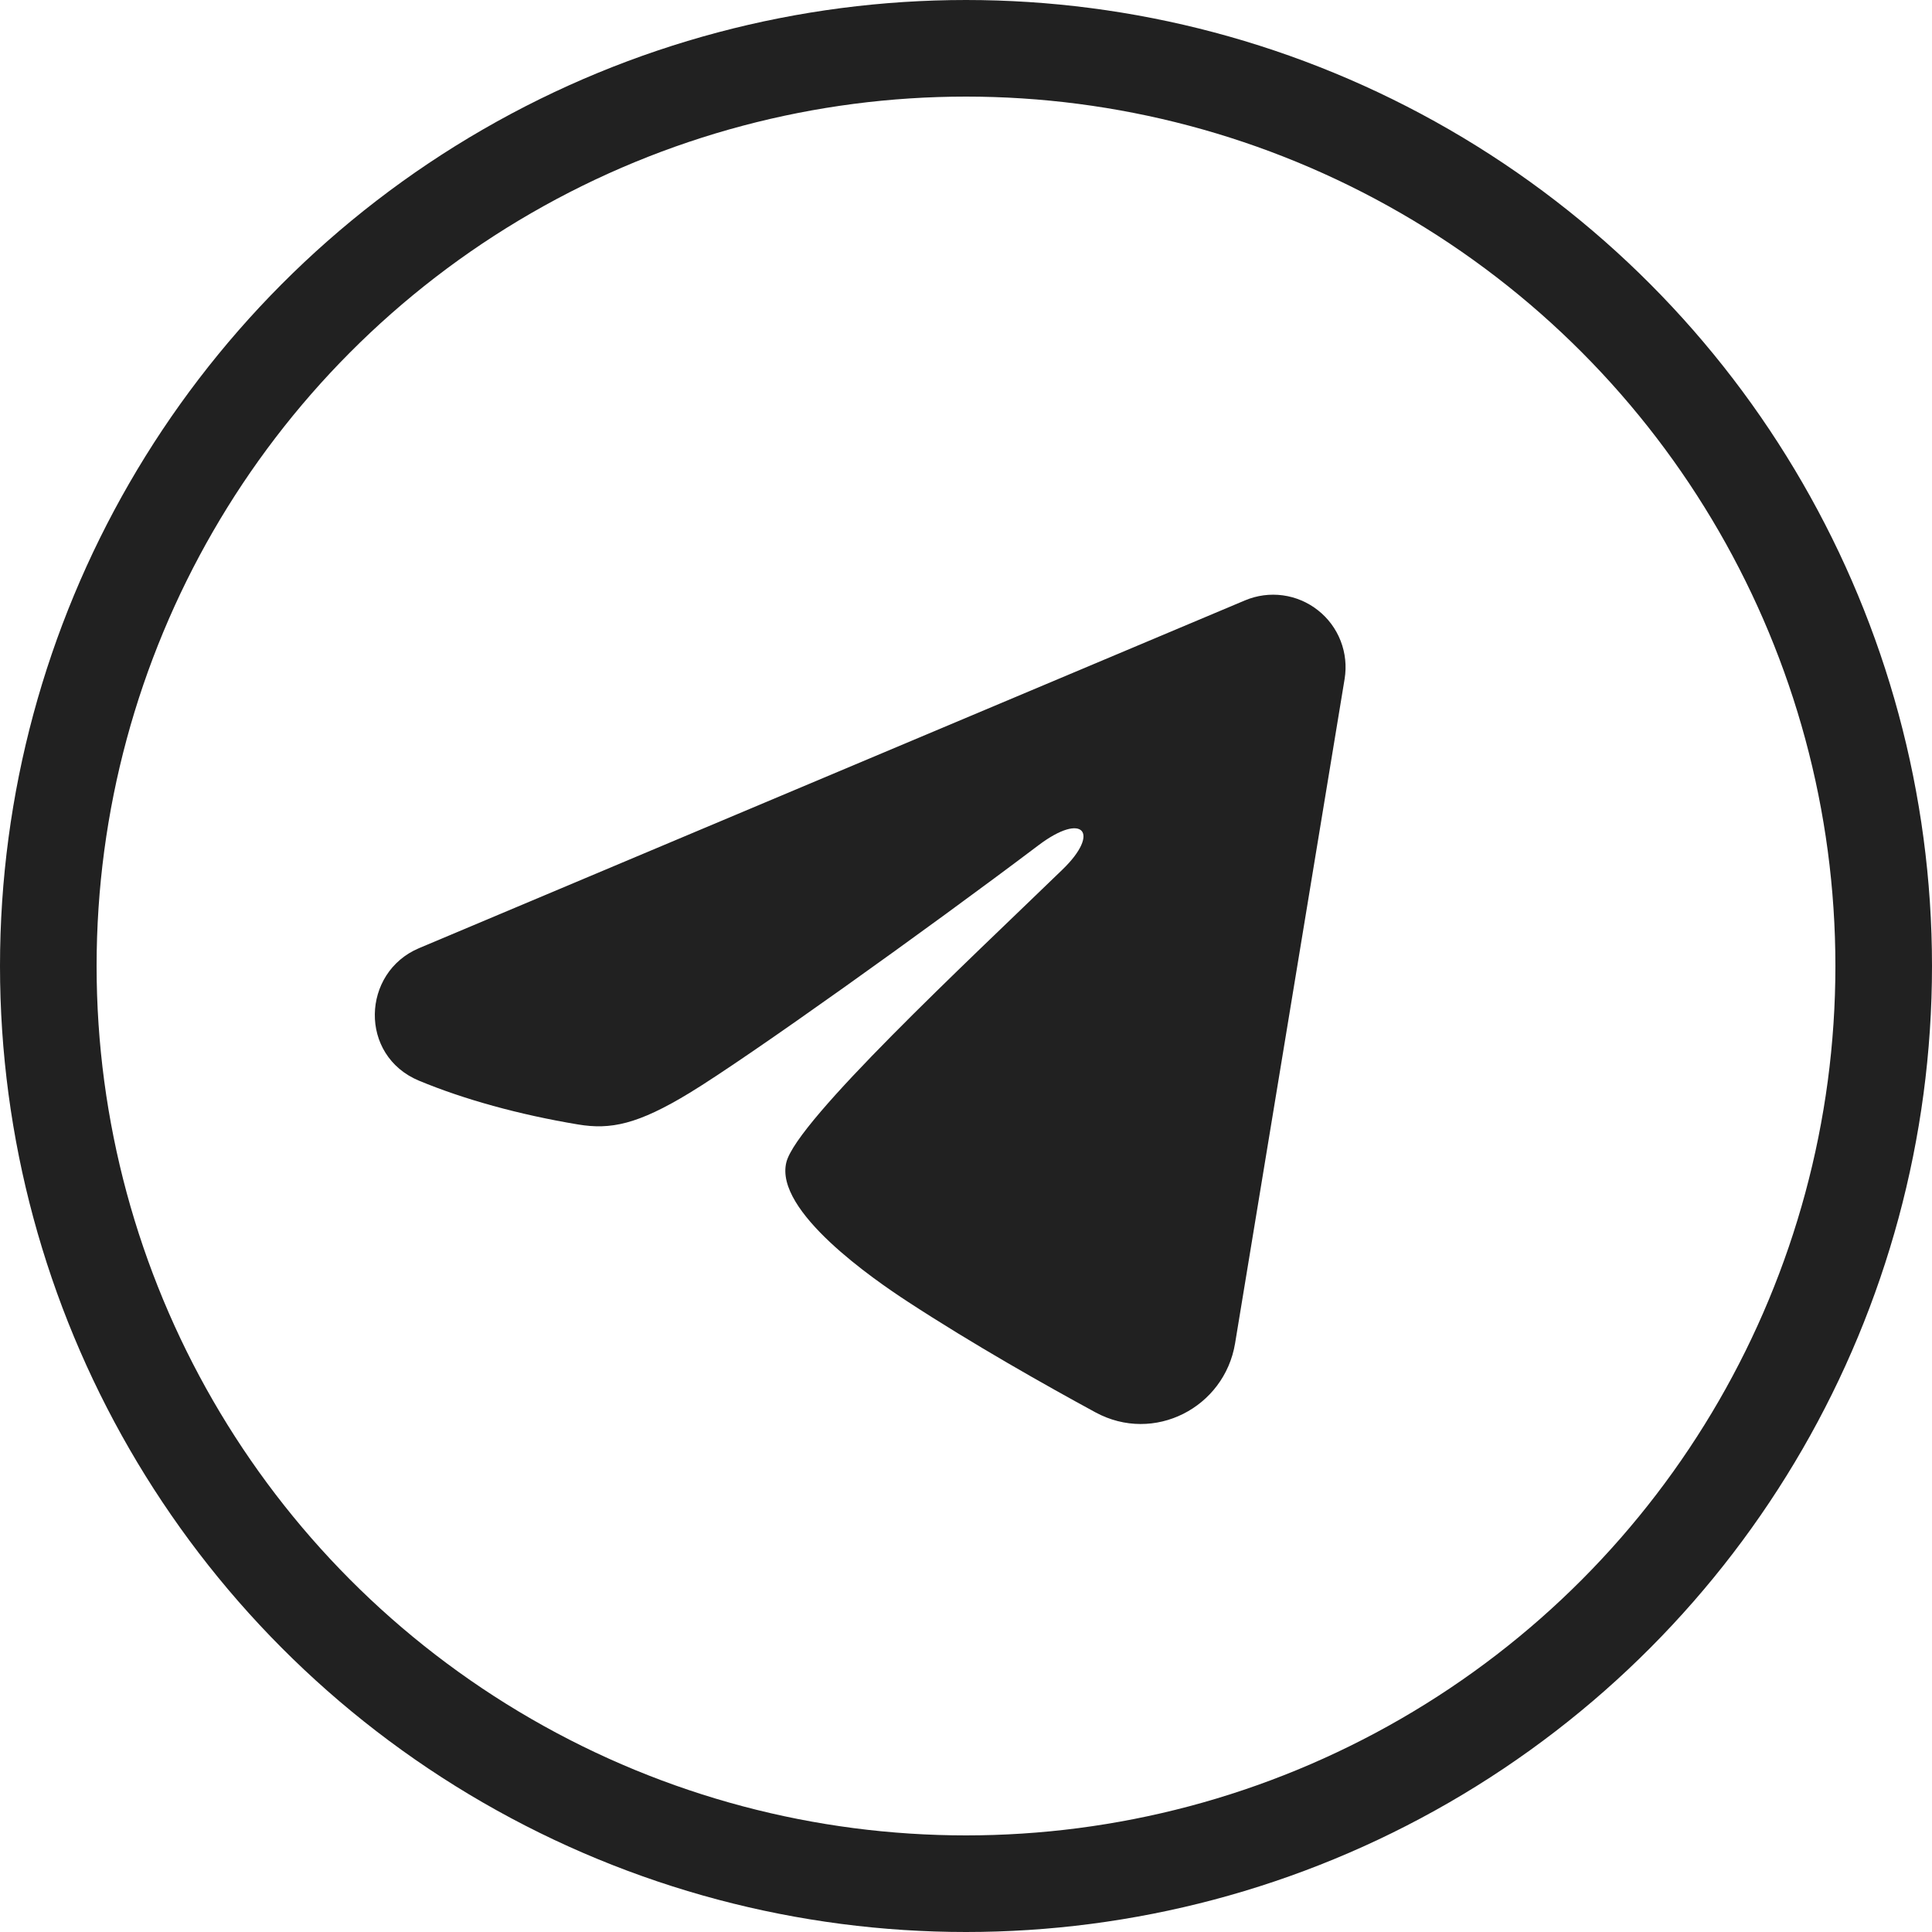 <?xml version="1.0" encoding="UTF-8"?> <svg xmlns="http://www.w3.org/2000/svg" width="40" height="40" viewBox="0 0 40 40" fill="none"><circle cx="20" cy="20" r="19" stroke="#212121" stroke-width="2"></circle><g clip-path="url(#clip0_1_838)"><path fill-rule="evenodd" clip-rule="evenodd" d="M25.777 12.43C26.024 12.326 26.294 12.29 26.56 12.326C26.826 12.362 27.077 12.469 27.287 12.635C27.498 12.801 27.66 13.02 27.757 13.27C27.854 13.52 27.882 13.791 27.839 14.056L25.571 27.813C25.351 29.14 23.895 29.901 22.678 29.24C21.66 28.687 20.148 27.835 18.788 26.946C18.108 26.501 16.025 25.076 16.281 24.062C16.501 23.195 20.001 19.937 22.001 18C22.786 17.239 22.428 16.8 21.501 17.5C19.198 19.238 15.503 21.881 14.281 22.625C13.203 23.281 12.641 23.393 11.969 23.281C10.743 23.077 9.606 22.761 8.678 22.376C7.424 21.856 7.485 20.132 8.677 19.63L25.777 12.43Z" fill="#212121"></path></g><defs><clipPath id="clip0_1_838"><rect width="24" height="24" fill="white" transform="translate(6 8)"></rect></clipPath></defs></svg> 